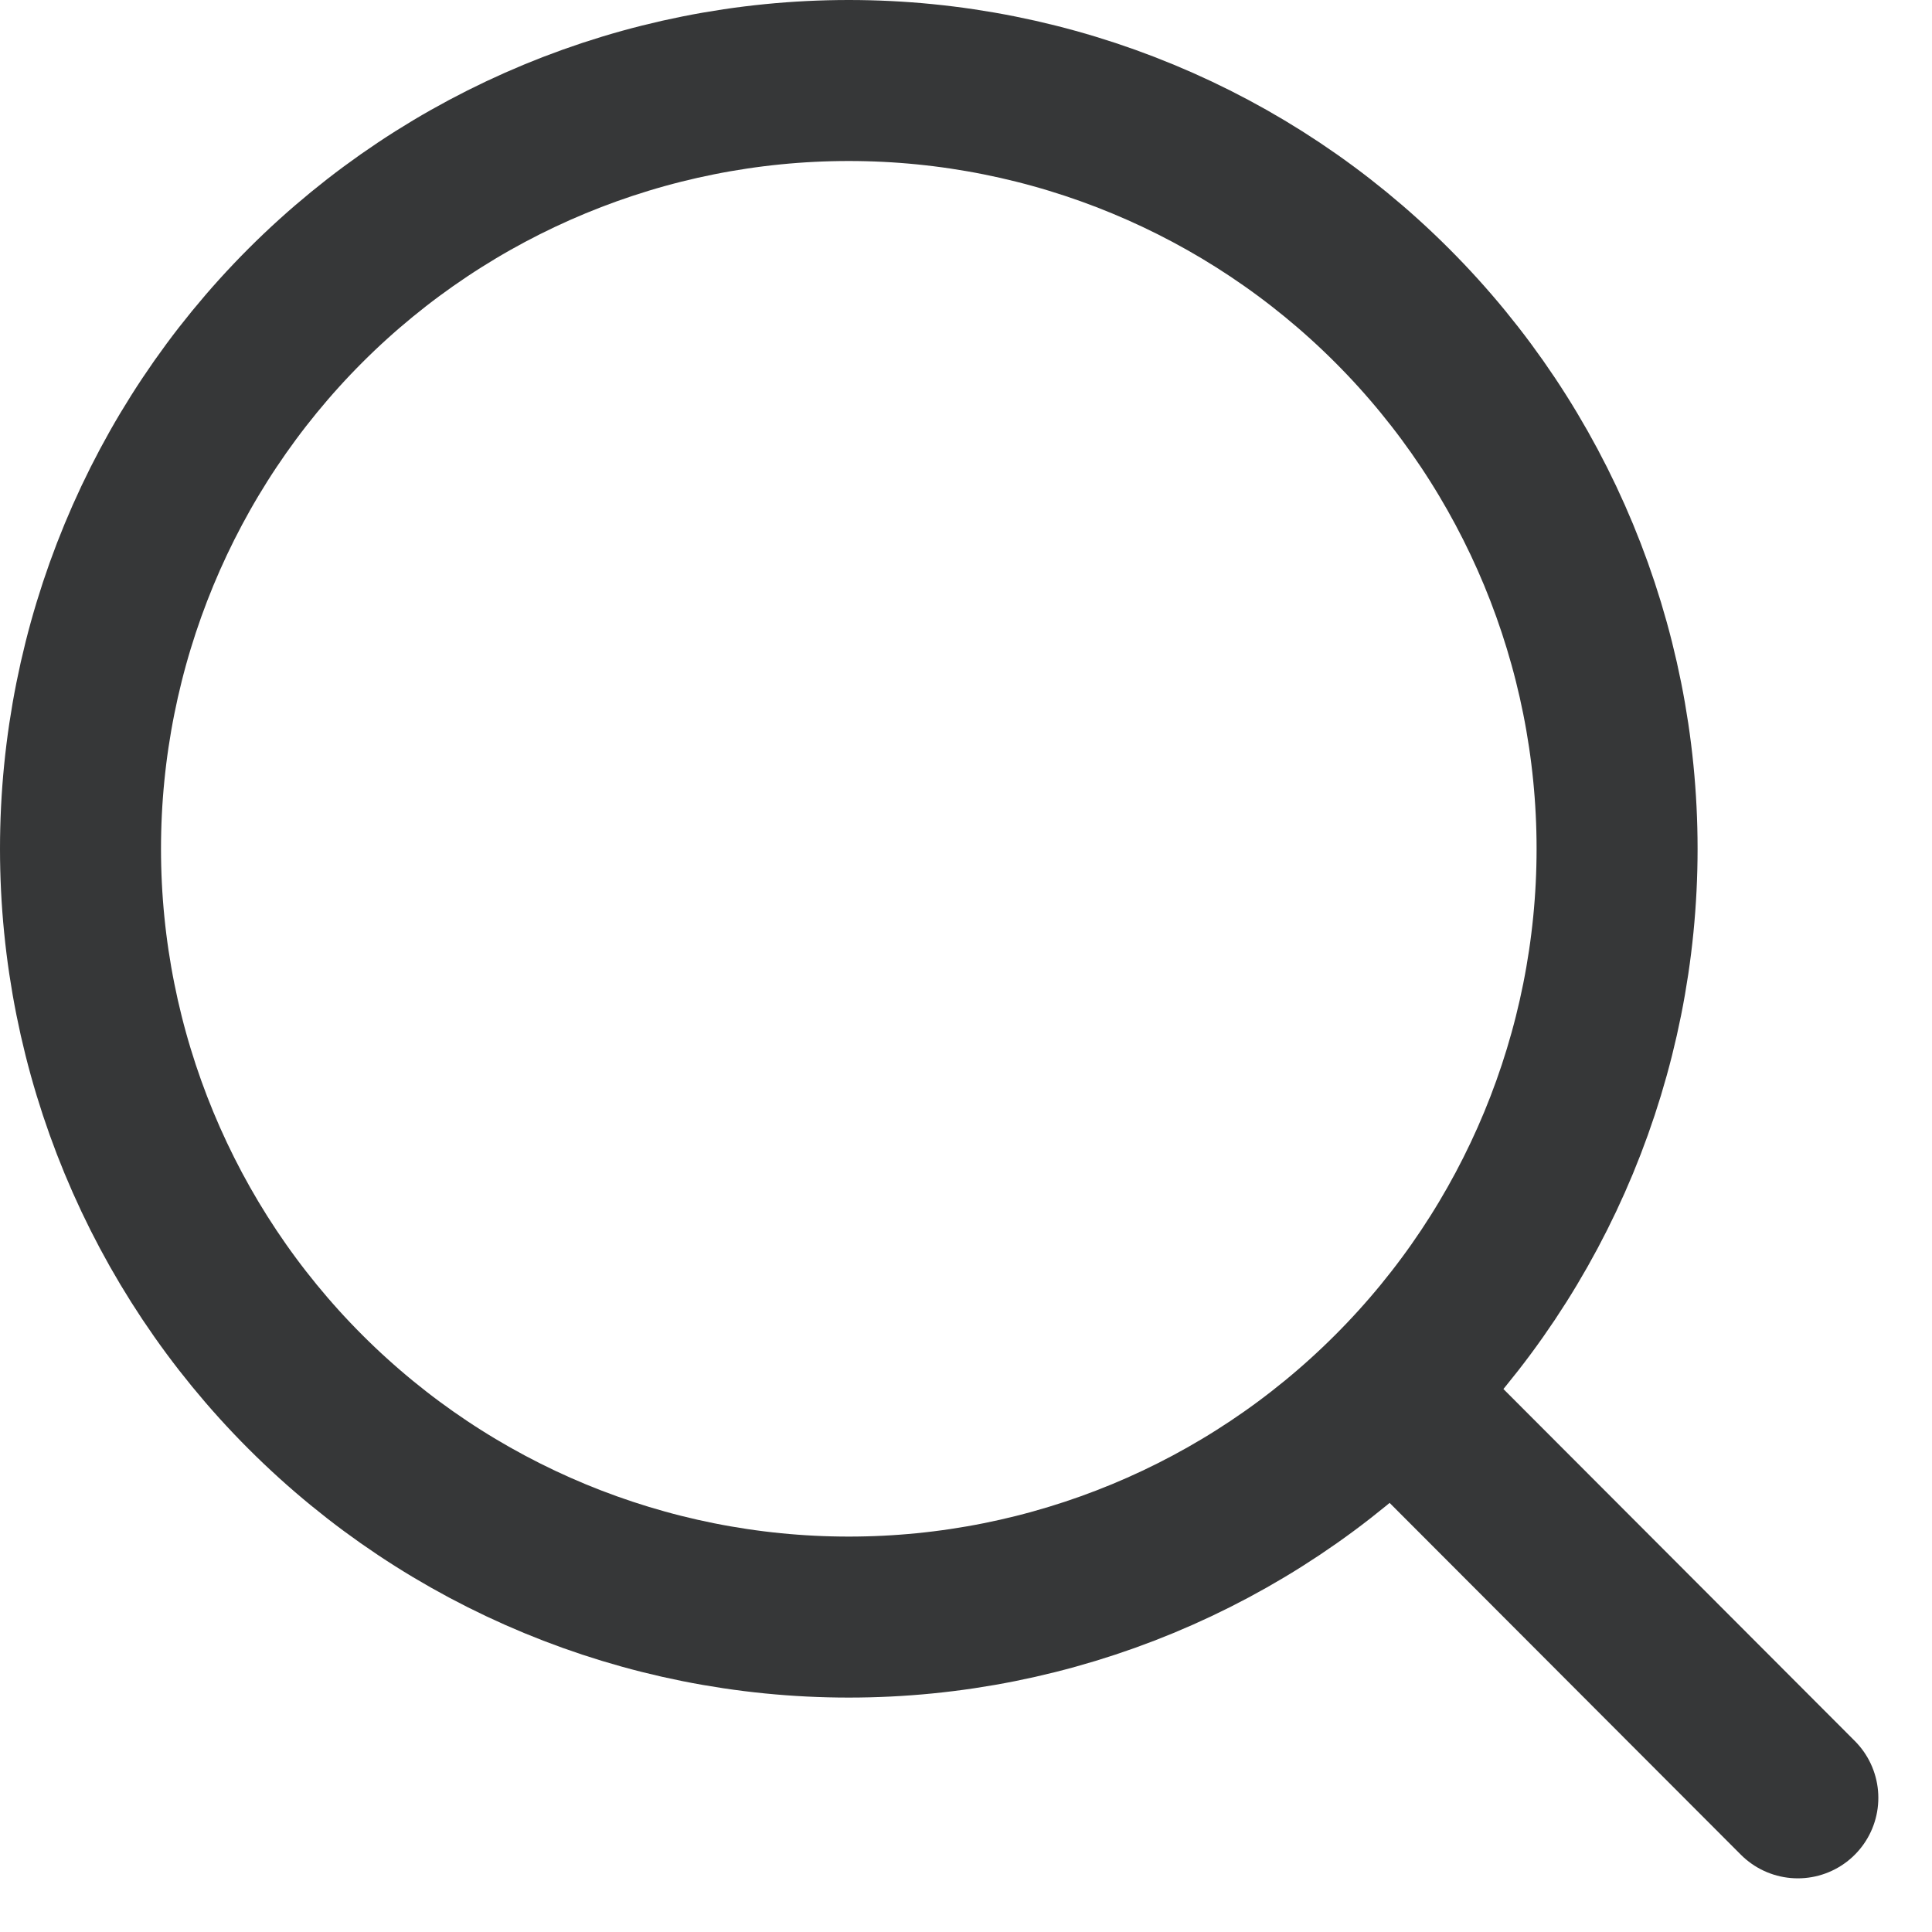 <svg width="18" height="18" viewBox="0 0 18 18" fill="none" xmlns="http://www.w3.org/2000/svg">
<path d="M16.75 16.75L12.972 12.966M15.066 7.908C15.066 9.806 14.312 11.627 12.969 12.969C11.627 14.312 9.806 15.066 7.908 15.066C6.01 15.066 4.189 14.312 2.846 12.969C1.504 11.627 0.75 9.806 0.75 7.908C0.75 6.01 1.504 4.189 2.846 2.846C4.189 1.504 6.01 0.75 7.908 0.75C9.806 0.75 11.627 1.504 12.969 2.846C14.312 4.189 15.066 6.01 15.066 7.908V7.908Z" stroke="#363738" stroke-width="1.5" stroke-linecap="round"/>
</svg>
